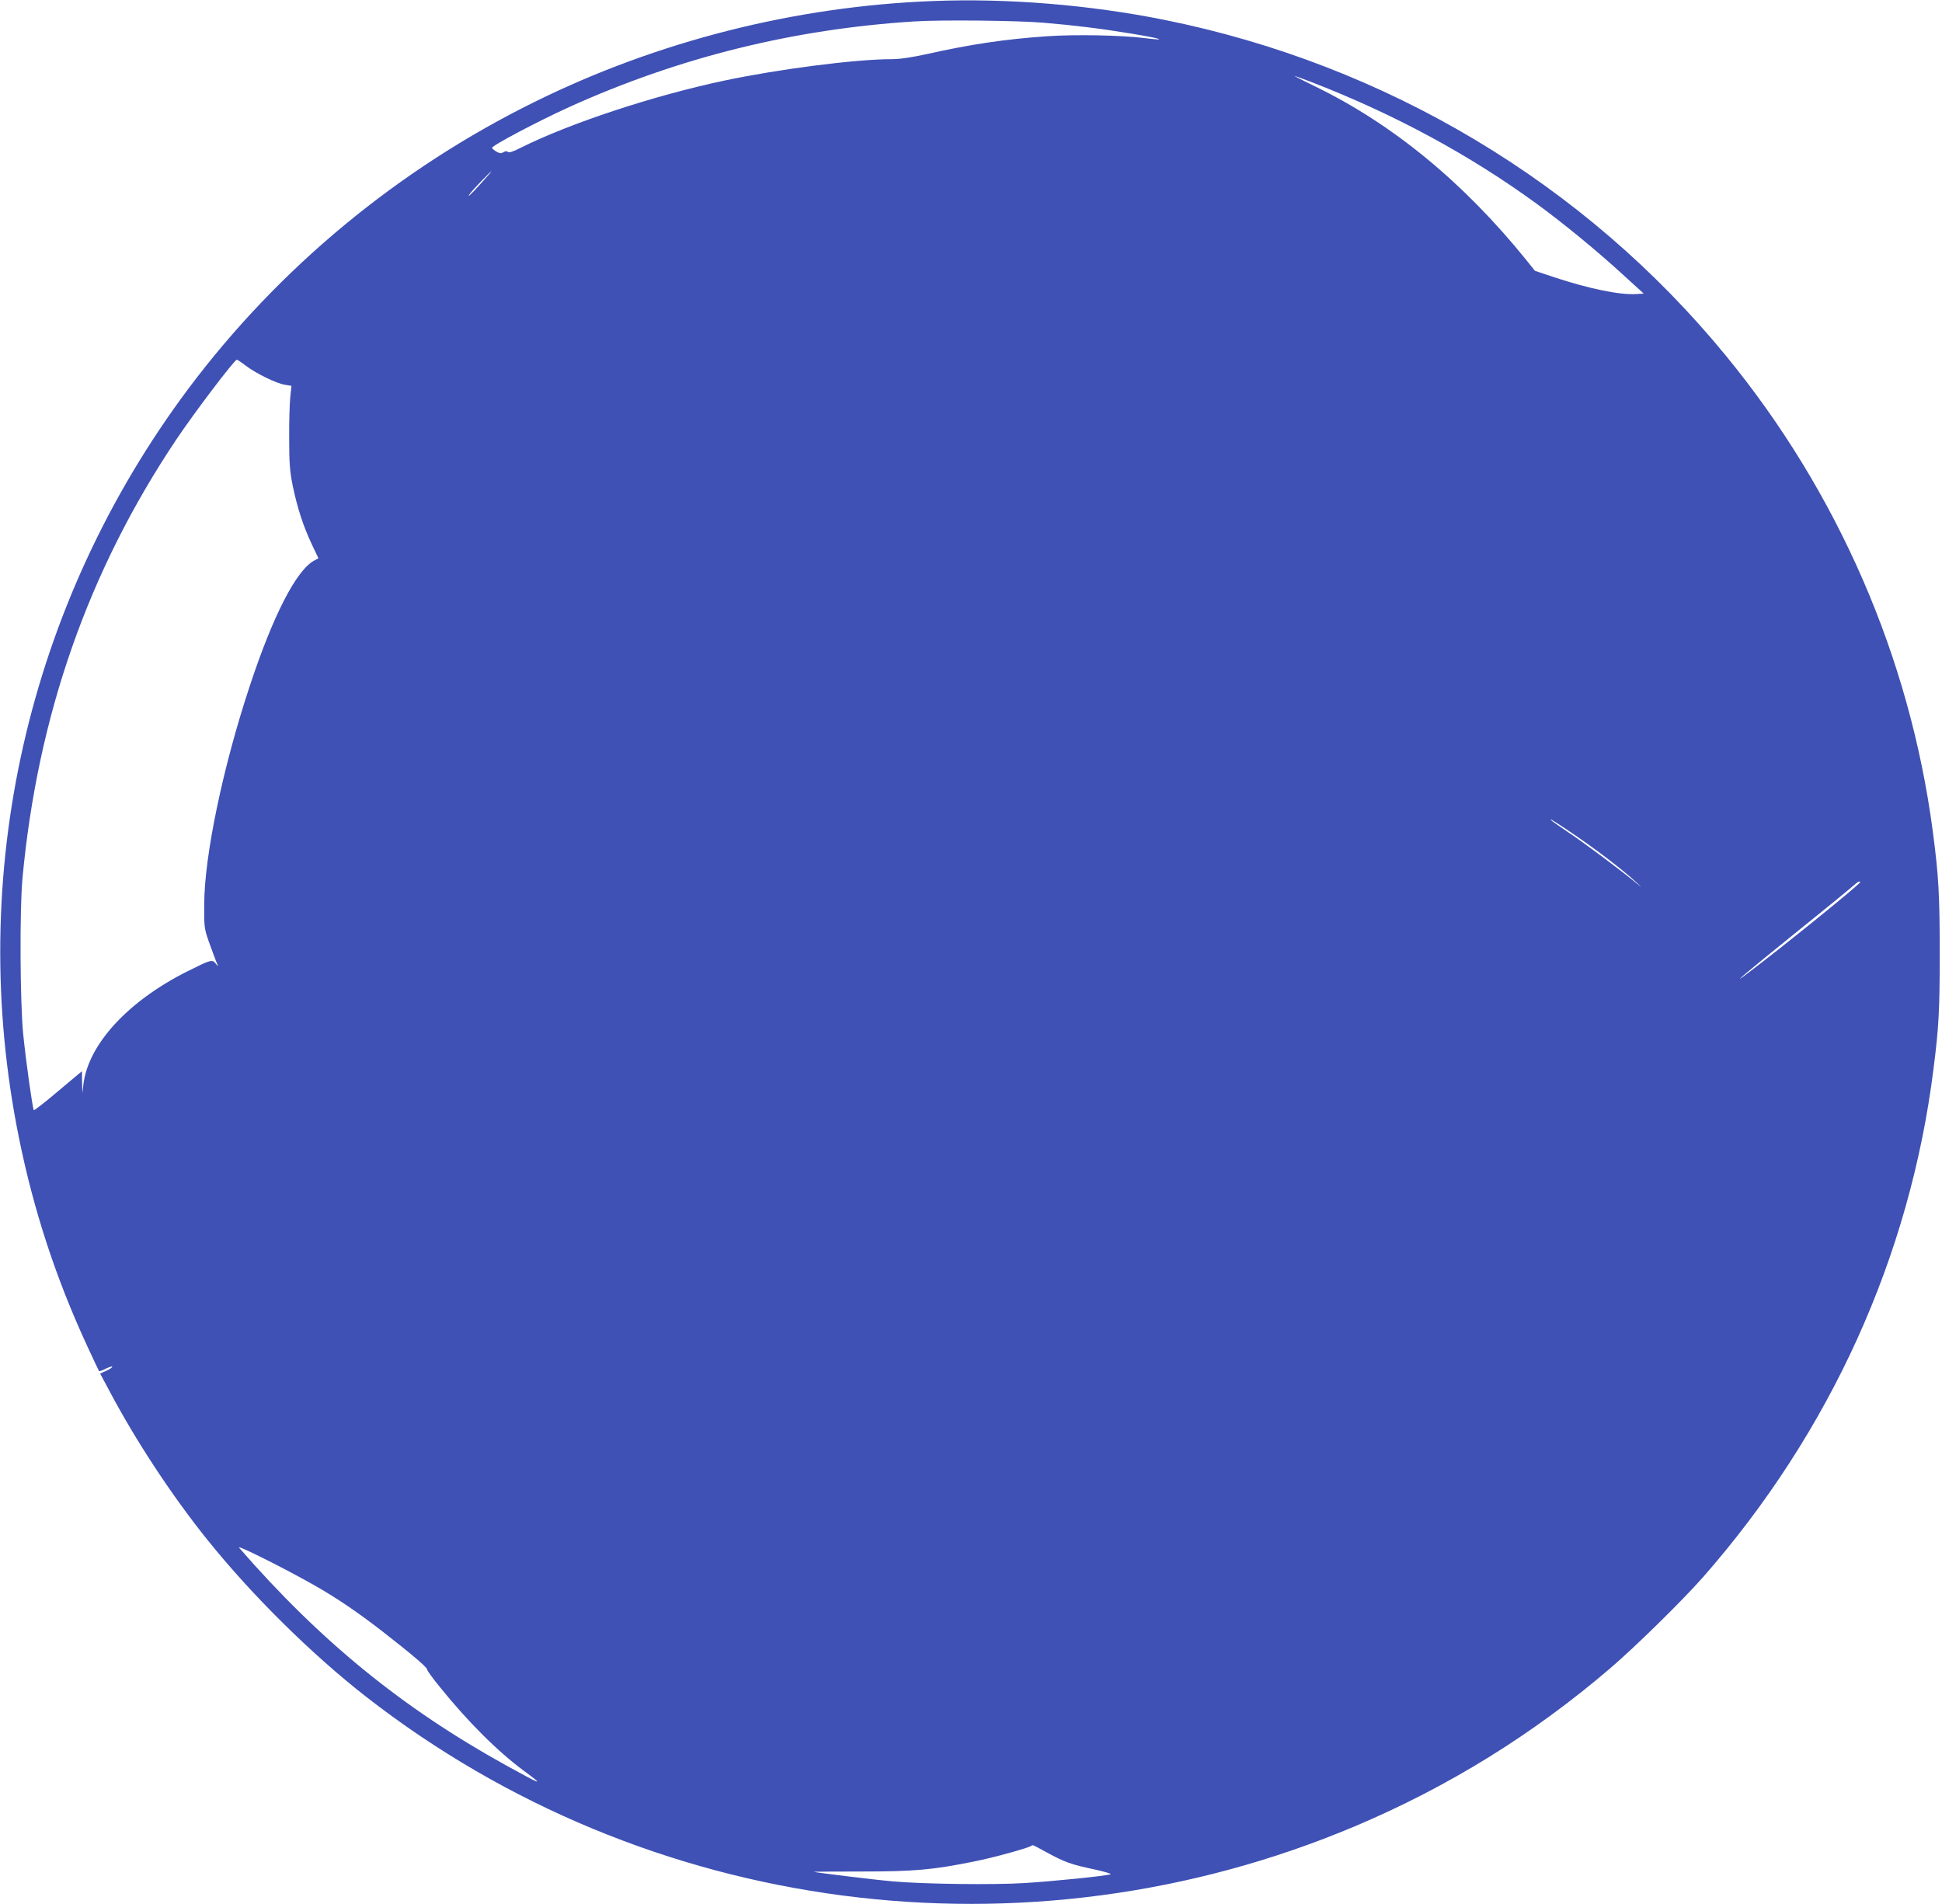 <?xml version="1.0" standalone="no"?>
<!DOCTYPE svg PUBLIC "-//W3C//DTD SVG 20010904//EN"
 "http://www.w3.org/TR/2001/REC-SVG-20010904/DTD/svg10.dtd">
<svg version="1.0" xmlns="http://www.w3.org/2000/svg"
 width="1280pt" height="1255pt" viewBox="0 0 1280 1255"
 preserveAspectRatio="xMidYMid meet">
<g transform="translate(0,1255) scale(0.1,-0.1)"
fill="#3f51b5" stroke="none">
<path d="M6145 12543 c-905 -35 -1810 -264 -2620 -664 -901 -444 -1686 -1094
-2282 -1889 -1064 -1423 -1469 -3210 -1118 -4940 97 -478 243 -925 451 -1374
40 -87 75 -160 77 -163 3 -2 23 5 46 17 23 11 41 16 41 12 0 -5 -18 -17 -40
-27 l-40 -18 62 -116 c175 -330 410 -687 642 -976 295 -368 690 -758 1049
-1038 1849 -1441 4351 -1768 6517 -854 614 259 1175 606 1685 1043 168 144
476 447 610 599 839 956 1364 2113 1519 3350 35 274 41 388 41 760 0 387 -7
514 -46 808 -151 1142 -624 2231 -1362 3131 -931 1137 -2242 1921 -3702 2215
-492 99 -1037 144 -1530 124z m735 -143 c203 -17 373 -38 580 -72 196 -32 245
-49 83 -29 -150 19 -456 25 -643 12 -276 -19 -503 -53 -789 -117 -106 -23
-180 -34 -235 -34 -236 0 -741 -65 -1101 -141 -468 -99 -1025 -283 -1347 -445
-47 -24 -74 -32 -81 -25 -6 6 -16 6 -28 -2 -15 -9 -25 -9 -46 3 -14 8 -28 20
-30 25 -4 14 301 175 510 270 723 327 1478 514 2277 564 175 11 677 6 850 -9z
m1772 -394 c541 -210 1036 -478 1475 -798 181 -132 402 -314 572 -470 l135
-123 -49 -3 c-108 -7 -308 34 -539 110 l-129 43 -60 75 c-413 510 -879 893
-1390 1141 -78 38 -139 69 -135 69 3 0 57 -20 120 -44z m-5483 -666 c-66 -74
-100 -104 -68 -62 16 22 132 142 137 142 2 0 -29 -36 -69 -80z m-1548 -1201
c69 -52 201 -116 257 -125 l43 -7 -8 -76 c-4 -42 -8 -164 -7 -271 0 -163 4
-214 23 -310 30 -145 70 -269 126 -387 l44 -93 -27 -14 c-118 -62 -273 -363
-427 -831 -177 -535 -298 -1117 -299 -1435 -1 -148 0 -159 30 -245 18 -49 39
-108 48 -130 17 -40 17 -40 -2 -16 -24 29 -30 27 -187 -51 -391 -196 -652
-480 -685 -743 l-7 -60 -2 72 -1 73 -156 -131 c-85 -72 -158 -129 -161 -126
-8 9 -51 313 -70 500 -21 212 -24 819 -5 1027 100 1074 434 2027 1014 2893
115 172 382 525 399 526 3 1 30 -17 60 -40z m8699 -3052 c178 -118 378 -270
470 -357 38 -36 36 -35 -15 8 -99 81 -343 264 -445 331 -52 35 -99 68 -105 74
-15 15 9 1 95 -56z m1940 -352 c0 -13 -528 -440 -740 -599 -128 -96 -19 -4
325 274 193 155 361 293 375 306 23 22 40 30 40 19z m-10180 -4638 c143 -82
279 -174 440 -299 194 -151 295 -237 295 -251 0 -7 38 -60 85 -117 185 -229
378 -422 555 -553 136 -100 121 -95 -122 39 -683 378 -1223 819 -1757 1433
-22 25 306 -139 504 -252z m4819 -1756 c120 -65 159 -79 309 -111 70 -15 120
-30 112 -33 -28 -11 -374 -46 -565 -58 -208 -13 -670 -7 -870 11 -117 10 -517
59 -521 63 -1 1 140 2 314 2 348 0 471 11 742 66 128 25 365 91 379 104 7 7 3
9 100 -44z"/>
</g>
</svg>
